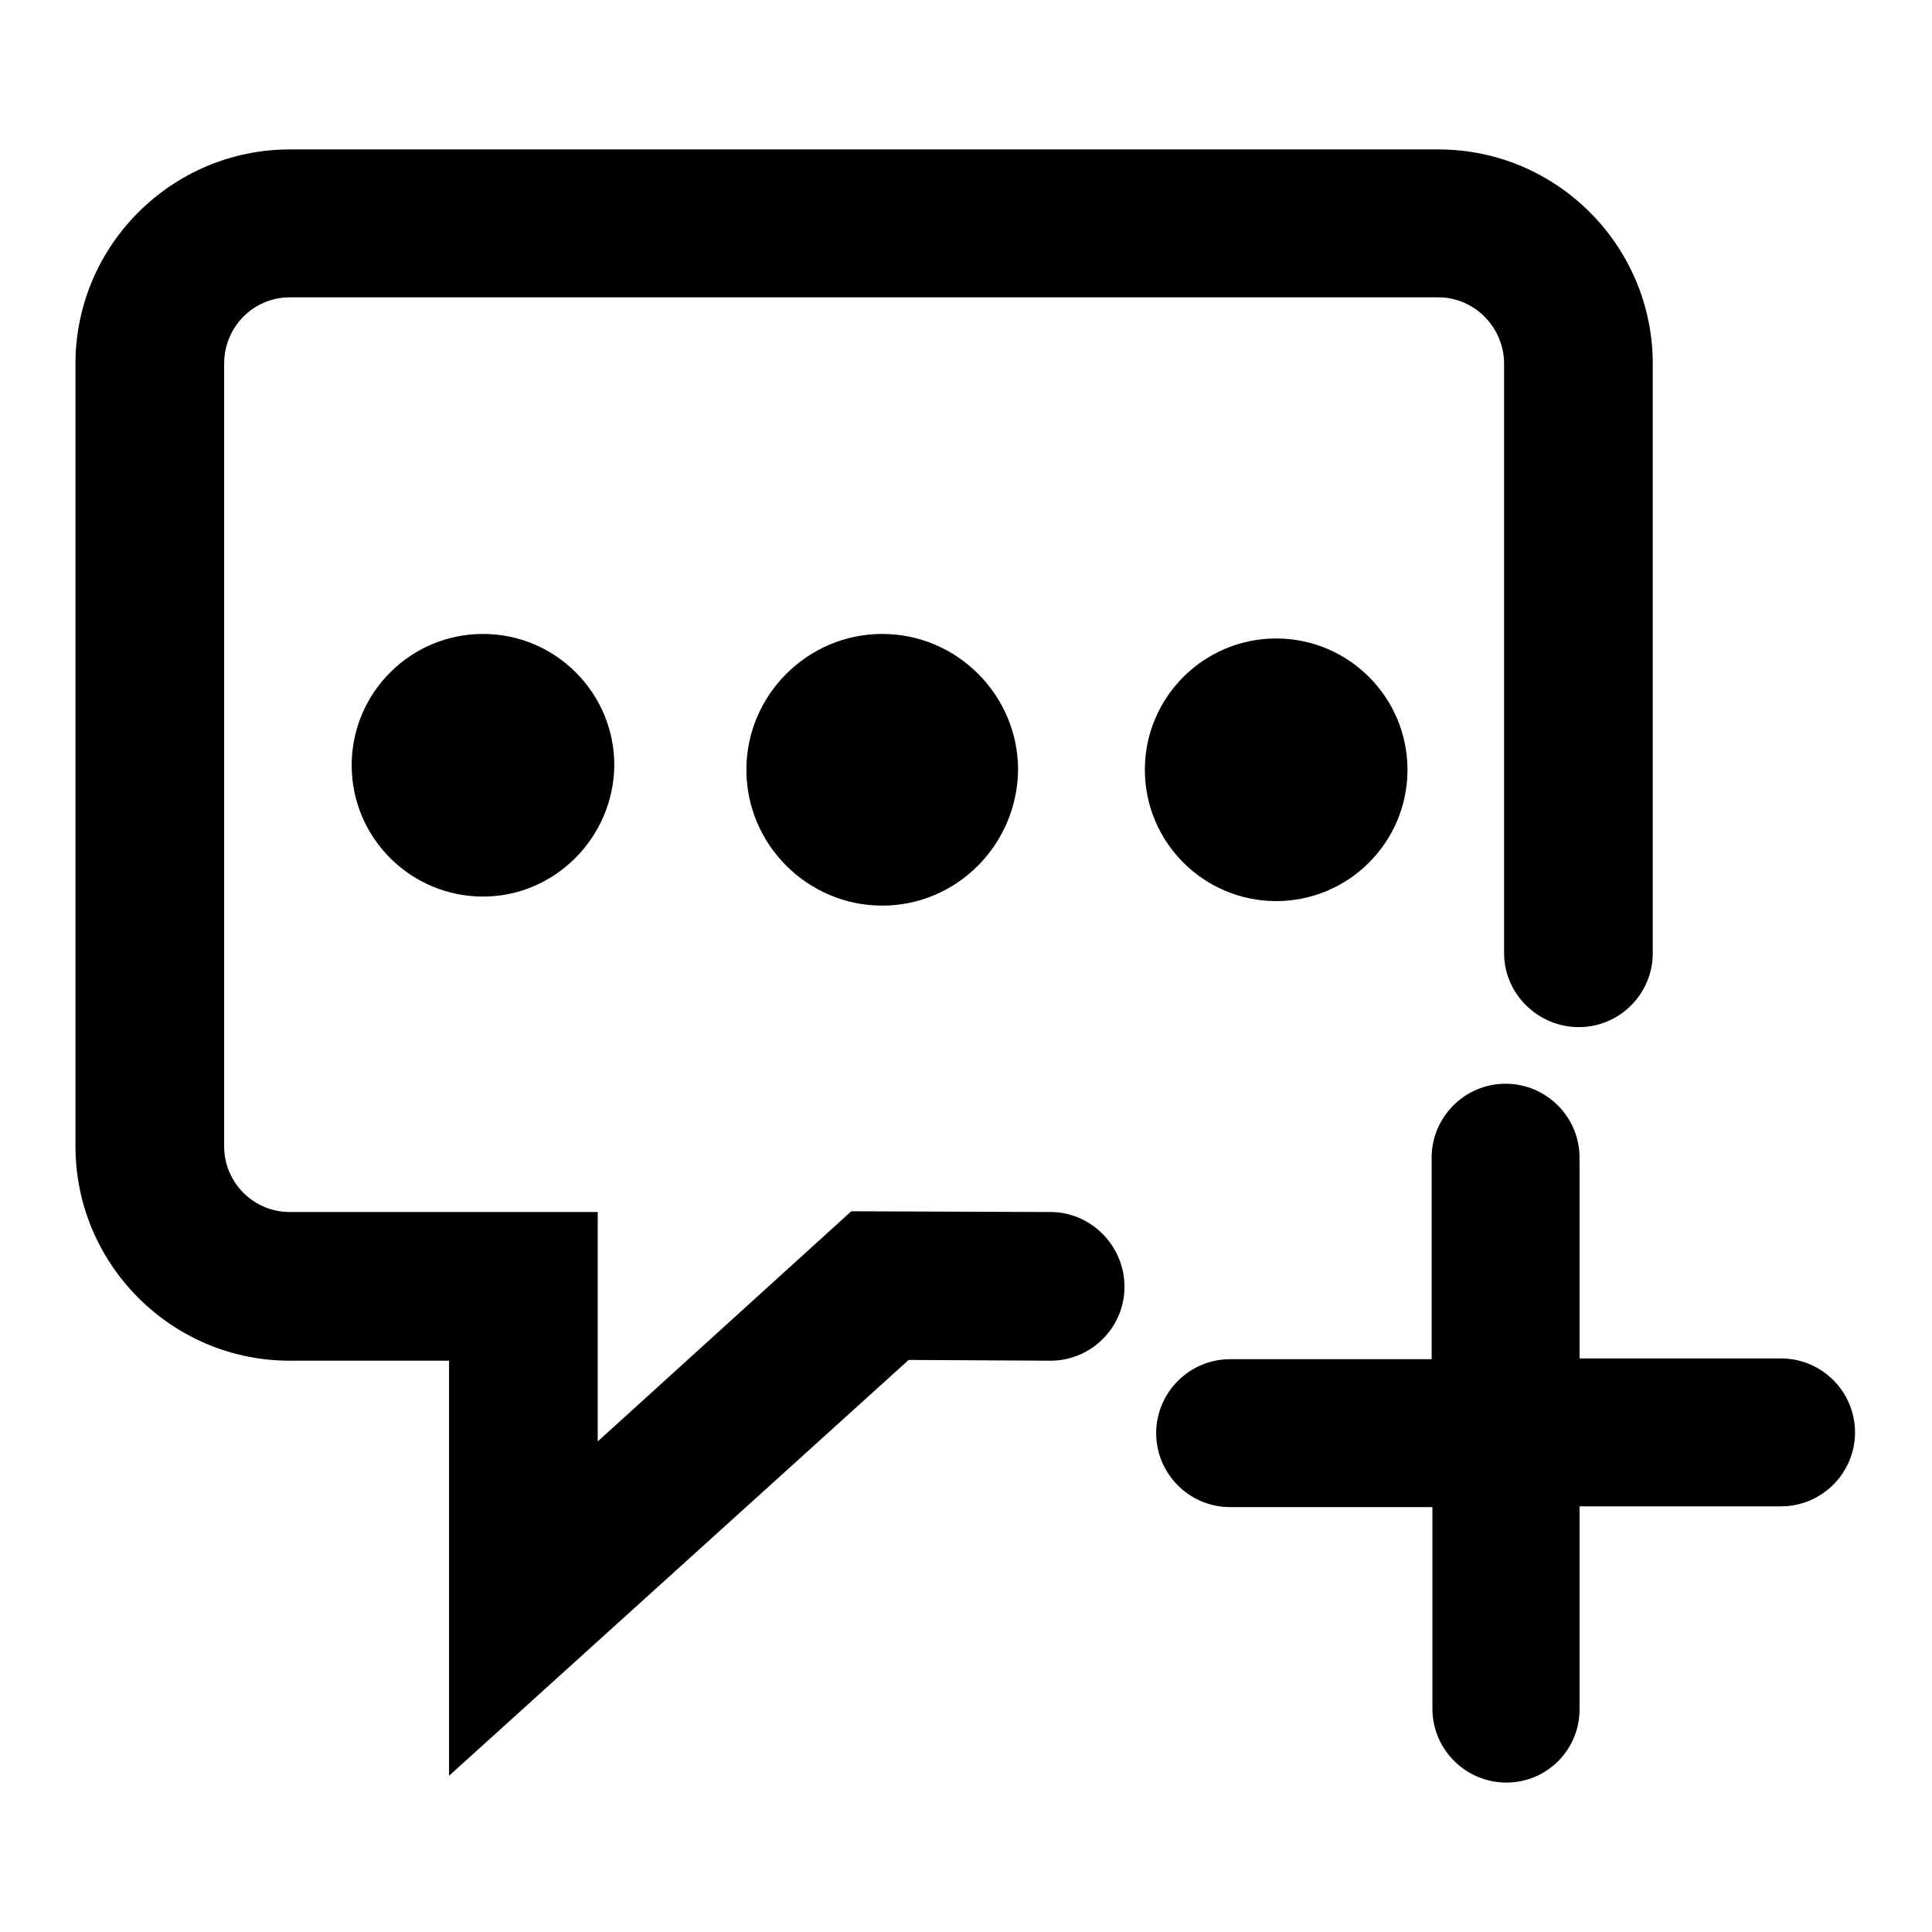 <?xml version="1.0" encoding="utf-8"?>
<!-- Svg Vector Icons : http://www.onlinewebfonts.com/icon -->
<!DOCTYPE svg PUBLIC "-//W3C//DTD SVG 1.1//EN" "http://www.w3.org/Graphics/SVG/1.1/DTD/svg11.dtd">
<svg version="1.1" xmlns="http://www.w3.org/2000/svg" xmlns:xlink="http://www.w3.org/1999/xlink" x="0px" y="0px" viewBox="0 0 256 256" enable-background="new 0 0 256 256" xml:space="preserve">
<g><g><path fill="#000000" d="M199.6,236.2c-5.4,0-9.8-4.4-9.8-9.8v-26.7H163c-5.4,0-9.8-4.4-9.8-9.8s4.4-9.8,9.8-9.8h26.7v-26.7c0-5.4,4.4-9.8,9.8-9.8s9.8,4.4,9.8,9.8V180h26.7c5.4,0,9.8,4.4,9.8,9.8s-4.4,9.8-9.8,9.8h-26.7v26.7C209.4,231.8,205,236.2,199.6,236.2z"/><path fill="#000000" d="M59.6,180.3H38.4c-15.7,0-28.4-12.8-28.4-28.4V48.2c0-15.7,12.8-28.4,28.4-28.4h152.2c15.7,0,28.4,12.8,28.4,28.4v78.1c0,5.4-4.4,9.8-9.8,9.8c-5.4,0-9.9-4.4-9.9-9.8V48.2c0-4.8-3.9-8.8-8.7-8.8H38.4c-4.8,0-8.7,3.9-8.7,8.8v103.7c0,4.8,3.9,8.7,8.7,8.7h40.8V191l33.6-30.5l26.4,0.1c5.4,0,9.8,4.5,9.8,9.9c0,5.4-4.4,9.8-9.8,9.8l-18.8-0.1l-60.9,55.1V180.3z"/><path fill="#000000" d="M169.1,119.4c-9.6,0-17.4-7.8-17.4-17.4s7.8-17.4,17.4-17.4s17.4,7.8,17.4,17.4C186.5,111.6,178.7,119.4,169.1,119.4z"/><path fill="#000000" d="M116.9,120c-9.9,0-18-8.1-18-18c0-9.9,8.1-18,18-18c9.9,0,18,8.1,18,18C134.8,111.9,126.8,120,116.9,120z"/><path fill="#000000" d="M64,118.8c-9.6,0-17.4-7.8-17.4-17.4C46.6,91.8,54.4,84,64,84c9.6,0,17.4,7.8,17.4,17.4C81.3,111,73.5,118.8,64,118.8z"/></g></g>
</svg>